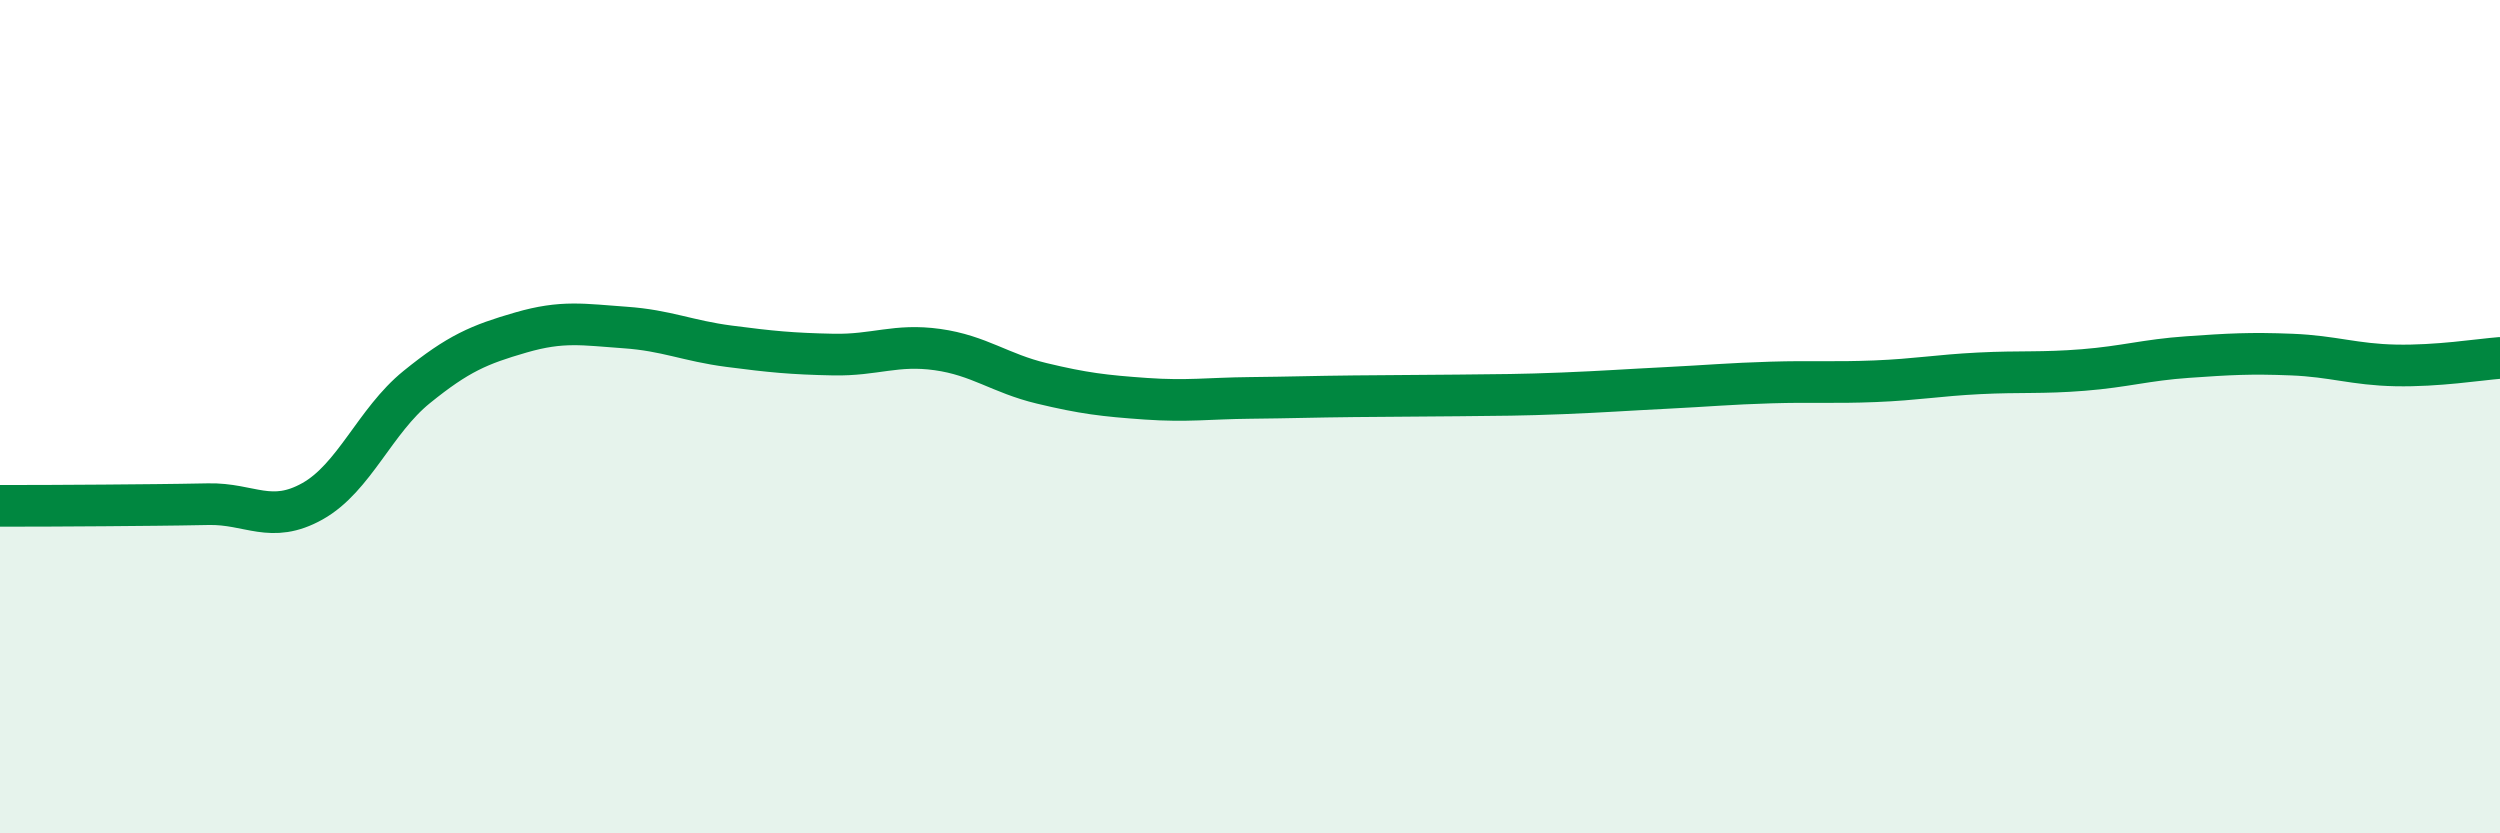 
    <svg width="60" height="20" viewBox="0 0 60 20" xmlns="http://www.w3.org/2000/svg">
      <path
        d="M 0,12.14 C 0.5,12.14 1.5,12.14 2.5,12.13 C 3.5,12.12 4,12.12 5,12.1 C 6,12.08 6.5,12.59 7.5,12.03 C 8.5,11.47 9,10.1 10,9.29 C 11,8.48 11.5,8.27 12.5,7.98 C 13.5,7.69 14,7.79 15,7.86 C 16,7.93 16.5,8.18 17.5,8.31 C 18.5,8.44 19,8.49 20,8.51 C 21,8.53 21.5,8.25 22.5,8.39 C 23.5,8.53 24,8.96 25,9.2 C 26,9.44 26.5,9.5 27.5,9.57 C 28.5,9.64 29,9.56 30,9.55 C 31,9.54 31.5,9.52 32.5,9.51 C 33.5,9.5 34,9.5 35,9.49 C 36,9.48 36.5,9.48 37.5,9.44 C 38.5,9.4 39,9.36 40,9.31 C 41,9.26 41.5,9.21 42.5,9.18 C 43.5,9.15 44,9.19 45,9.15 C 46,9.11 46.5,9.01 47.5,8.96 C 48.5,8.91 49,8.96 50,8.88 C 51,8.8 51.5,8.64 52.5,8.57 C 53.5,8.5 54,8.47 55,8.51 C 56,8.55 56.5,8.75 57.5,8.77 C 58.5,8.79 59.5,8.63 60,8.59L60 20L0 20Z"
        fill="#008740"
        opacity="0.1"
        stroke-linecap="round"
        stroke-linejoin="round"
      />
      <path
        d="M 0,12.14 C 0.5,12.14 1.5,12.14 2.5,12.13 C 3.5,12.12 4,12.12 5,12.1 C 6,12.08 6.5,12.59 7.5,12.03 C 8.5,11.47 9,10.1 10,9.29 C 11,8.48 11.5,8.27 12.5,7.98 C 13.5,7.69 14,7.79 15,7.86 C 16,7.93 16.5,8.18 17.5,8.31 C 18.5,8.44 19,8.49 20,8.51 C 21,8.53 21.5,8.25 22.5,8.39 C 23.5,8.53 24,8.96 25,9.2 C 26,9.44 26.5,9.5 27.5,9.57 C 28.5,9.64 29,9.56 30,9.55 C 31,9.54 31.5,9.52 32.5,9.51 C 33.5,9.5 34,9.5 35,9.49 C 36,9.48 36.5,9.48 37.5,9.44 C 38.5,9.4 39,9.36 40,9.31 C 41,9.26 41.5,9.21 42.5,9.18 C 43.5,9.15 44,9.19 45,9.15 C 46,9.11 46.5,9.01 47.5,8.96 C 48.5,8.91 49,8.96 50,8.88 C 51,8.8 51.5,8.64 52.5,8.57 C 53.5,8.5 54,8.47 55,8.51 C 56,8.55 56.5,8.75 57.5,8.77 C 58.5,8.79 59.5,8.63 60,8.59"
        stroke="#008740"
        stroke-width="1"
        fill="none"
        stroke-linecap="round"
        stroke-linejoin="round"
      />
    </svg>
  